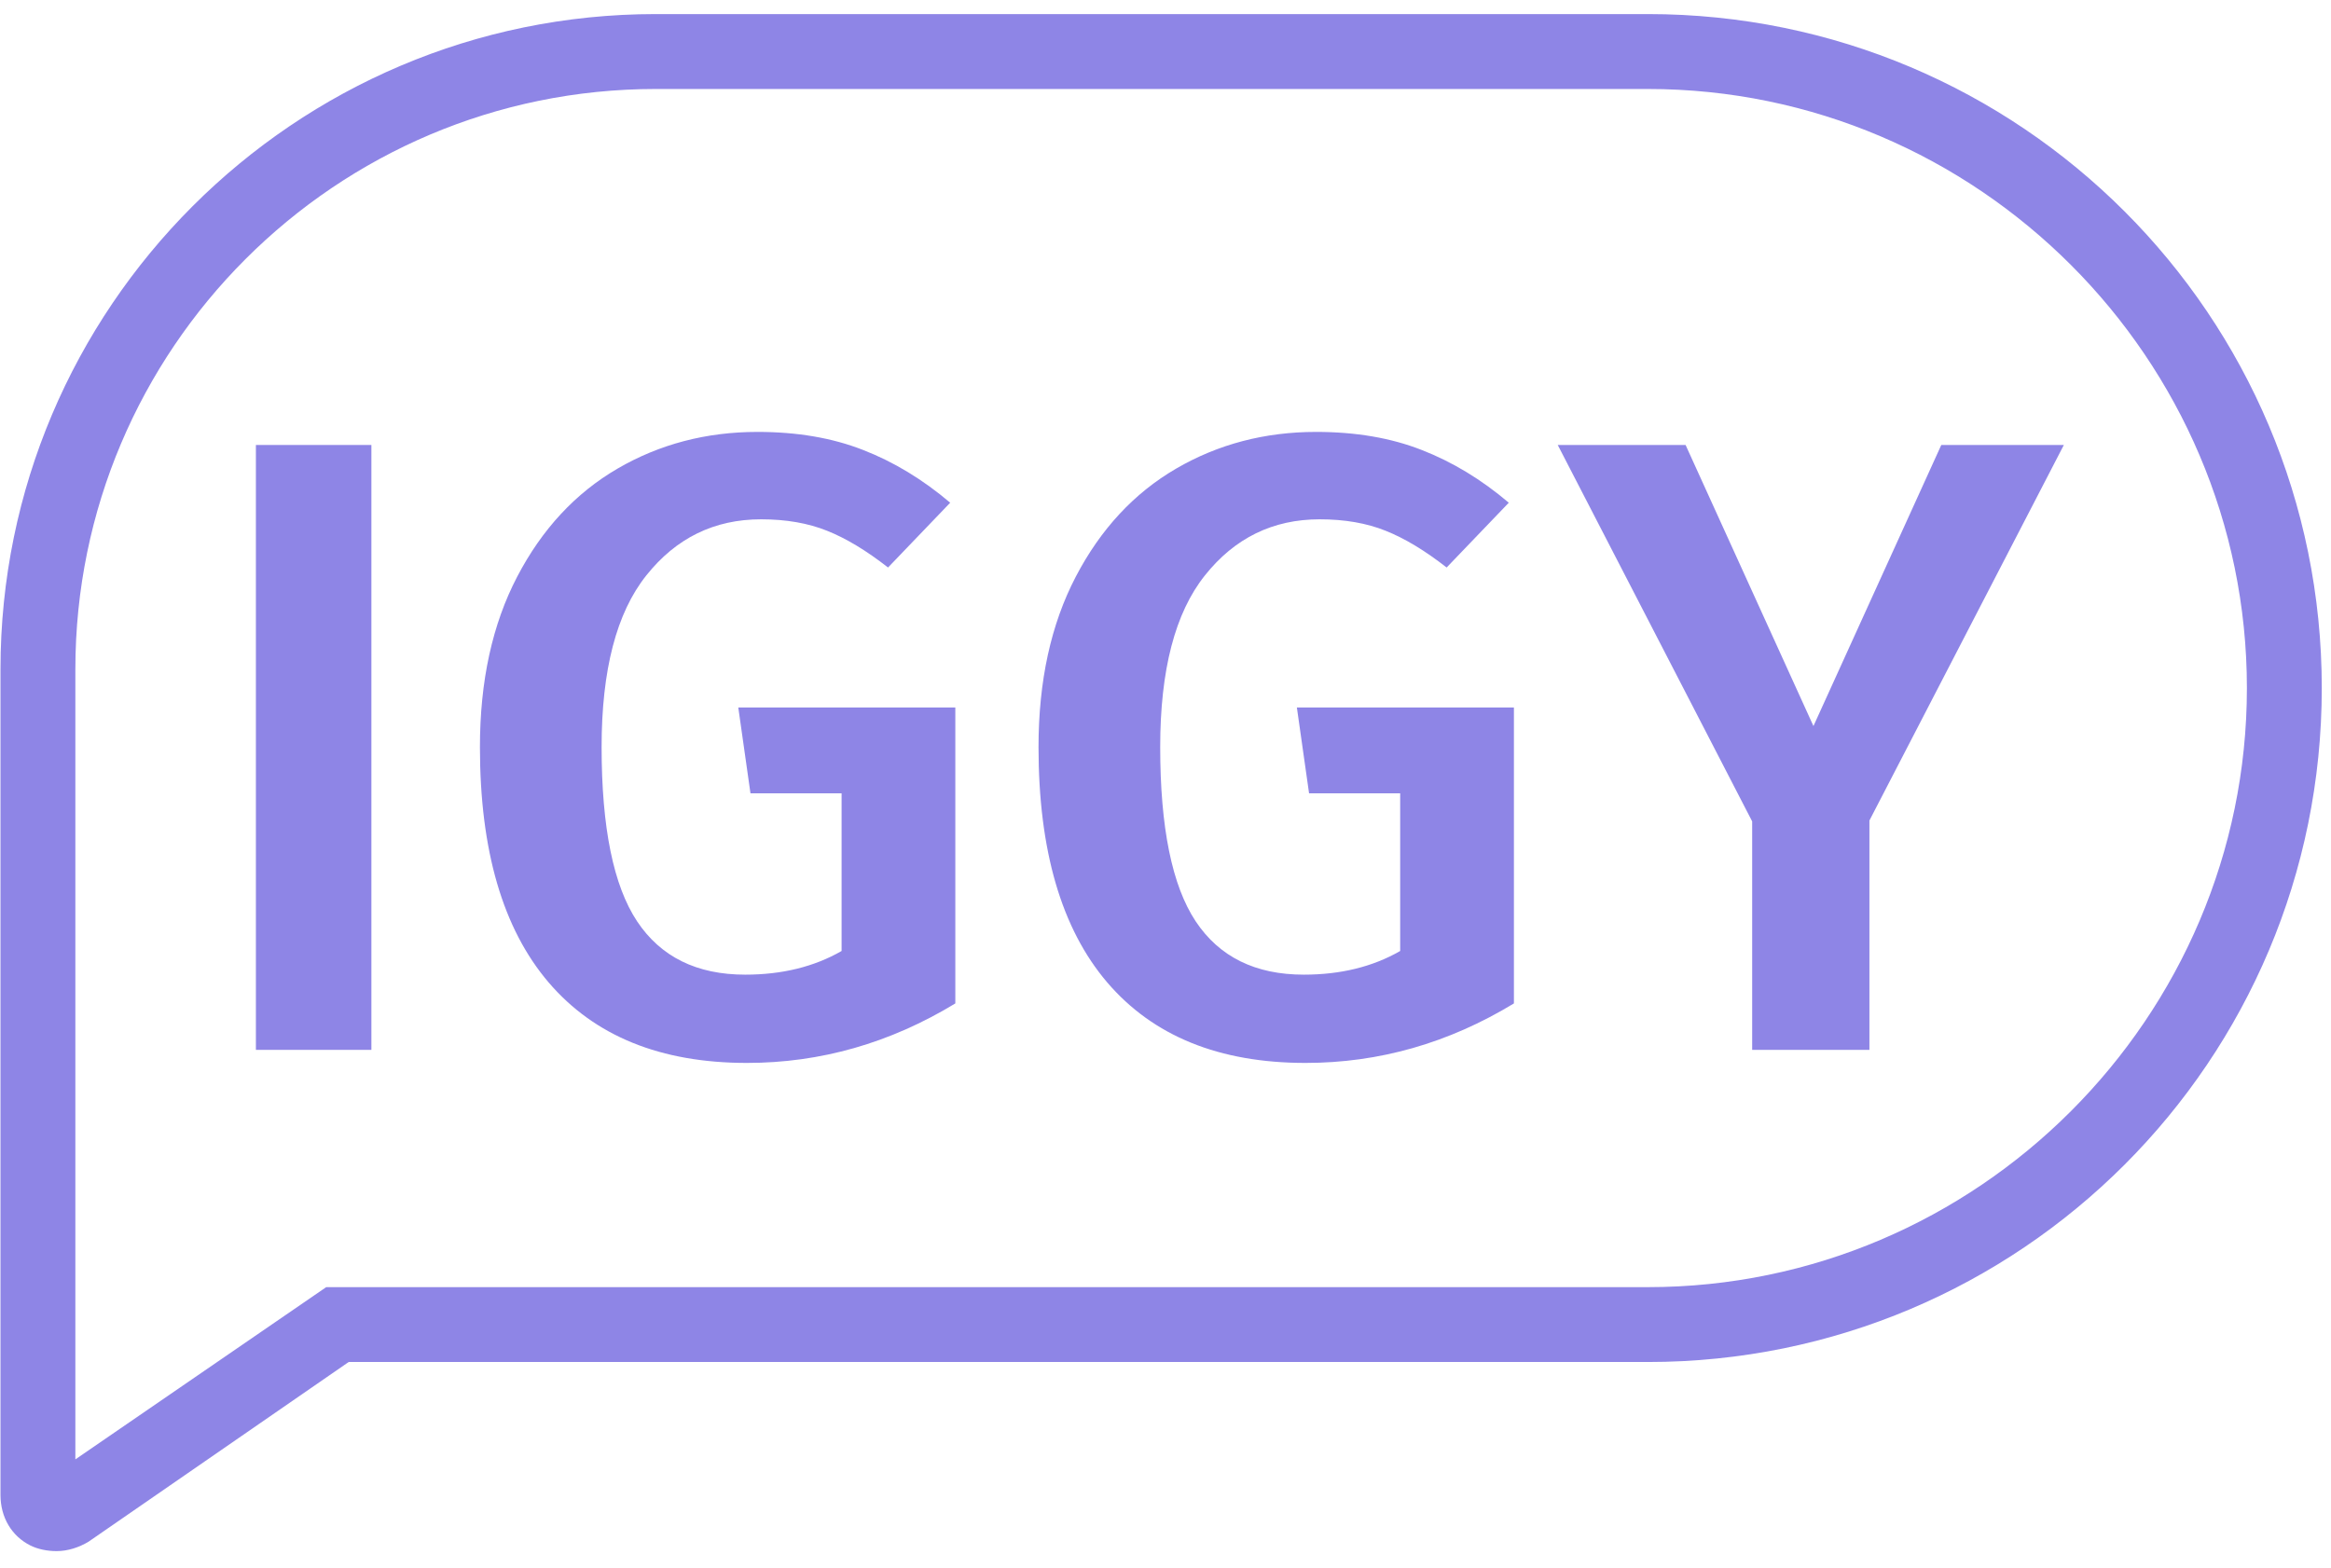 <svg xmlns="http://www.w3.org/2000/svg" xmlns:xlink="http://www.w3.org/1999/xlink" width="275" zoomAndPan="magnify" viewBox="0 0 206.25 138.75" height="185" preserveAspectRatio="xMidYMid meet" version="1.0"><defs><g/><clipPath id="ef901b76a2"><path d="M 0 1.246 L 205.477 1.246 L 205.477 137.27 L 0 137.27 Z M 0 1.246 " clip-rule="nonzero"/></clipPath></defs><g clip-path="url(#ef901b76a2)"><path fill="#8e85e6" d="M 5.012 137.27 C 4.184 137.27 3.355 137.105 2.691 136.773 C 1.035 135.945 0.043 134.289 0.043 132.301 L 0.043 59.234 C 0.043 27.258 26.047 1.246 58.016 1.246 L 145.805 1.246 C 178.766 1.246 205.434 27.922 205.434 60.891 C 205.434 93.863 178.766 120.535 145.805 120.535 L 30.852 120.535 L 7.828 136.441 C 7 136.938 6.008 137.27 5.012 137.27 Z M 58.016 7.875 C 29.691 7.875 6.668 30.906 6.668 59.234 L 6.668 129.152 L 28.863 113.91 L 145.805 113.91 C 174.957 113.91 198.809 90.051 198.809 60.891 C 198.809 31.734 174.957 7.875 145.805 7.875 Z M 58.016 7.875 " fill-opacity="1" fill-rule="nonzero"/></g><g fill="#8e85e6" fill-opacity="1"><g transform="translate(16.361, 92.911)"><g><path d="M 16.5 -53.531 L 16.5 0 L 6.281 0 L 6.281 -53.531 Z M 16.5 -53.531 "/></g></g></g><g fill="#8e85e6" fill-opacity="1"><g transform="translate(39.137, 92.911)"><g><path d="M 27.891 -54.688 C 31.398 -54.688 34.508 -54.156 37.219 -53.094 C 39.938 -52.039 42.508 -50.484 44.938 -48.422 L 39.438 -42.688 C 37.52 -44.188 35.723 -45.27 34.047 -45.938 C 32.367 -46.613 30.422 -46.953 28.203 -46.953 C 24.066 -46.953 20.68 -45.297 18.047 -41.984 C 15.41 -38.68 14.094 -33.617 14.094 -26.797 C 14.094 -19.672 15.141 -14.531 17.234 -11.375 C 19.328 -8.227 22.516 -6.656 26.797 -6.656 C 30.055 -6.656 32.898 -7.352 35.328 -8.75 L 35.328 -22.703 L 27.266 -22.703 L 26.188 -30.297 L 45.391 -30.297 L 45.391 -4.109 C 39.609 -0.598 33.461 1.156 26.953 1.156 C 19.316 1.156 13.469 -1.219 9.406 -5.969 C 5.352 -10.719 3.328 -17.66 3.328 -26.797 C 3.328 -32.641 4.426 -37.664 6.625 -41.875 C 8.82 -46.082 11.781 -49.27 15.5 -51.438 C 19.219 -53.602 23.348 -54.688 27.891 -54.688 Z M 27.891 -54.688 "/></g></g></g><g fill="#8e85e6" fill-opacity="1"><g transform="translate(88.562, 92.911)"><g><path d="M 27.891 -54.688 C 31.398 -54.688 34.508 -54.156 37.219 -53.094 C 39.938 -52.039 42.508 -50.484 44.938 -48.422 L 39.438 -42.688 C 37.52 -44.188 35.723 -45.27 34.047 -45.938 C 32.367 -46.613 30.422 -46.953 28.203 -46.953 C 24.066 -46.953 20.68 -45.297 18.047 -41.984 C 15.41 -38.68 14.094 -33.617 14.094 -26.797 C 14.094 -19.672 15.141 -14.531 17.234 -11.375 C 19.328 -8.227 22.516 -6.656 26.797 -6.656 C 30.055 -6.656 32.898 -7.352 35.328 -8.75 L 35.328 -22.703 L 27.266 -22.703 L 26.188 -30.297 L 45.391 -30.297 L 45.391 -4.109 C 39.609 -0.598 33.461 1.156 26.953 1.156 C 19.316 1.156 13.469 -1.219 9.406 -5.969 C 5.352 -10.719 3.328 -17.66 3.328 -26.797 C 3.328 -32.641 4.426 -37.664 6.625 -41.875 C 8.82 -46.082 11.781 -49.27 15.5 -51.438 C 19.219 -53.602 23.348 -54.688 27.891 -54.688 Z M 27.891 -54.688 "/></g></g></g><g fill="#8e85e6" fill-opacity="1"><g transform="translate(137.987, 92.911)"><g><path d="M 44.625 -53.531 L 27.422 -20.297 L 27.422 0 L 17.047 0 L 17.047 -20.219 L -0.156 -53.531 L 11.156 -53.531 L 22.469 -28.656 L 33.781 -53.531 Z M 44.625 -53.531 "/></g></g></g></svg>